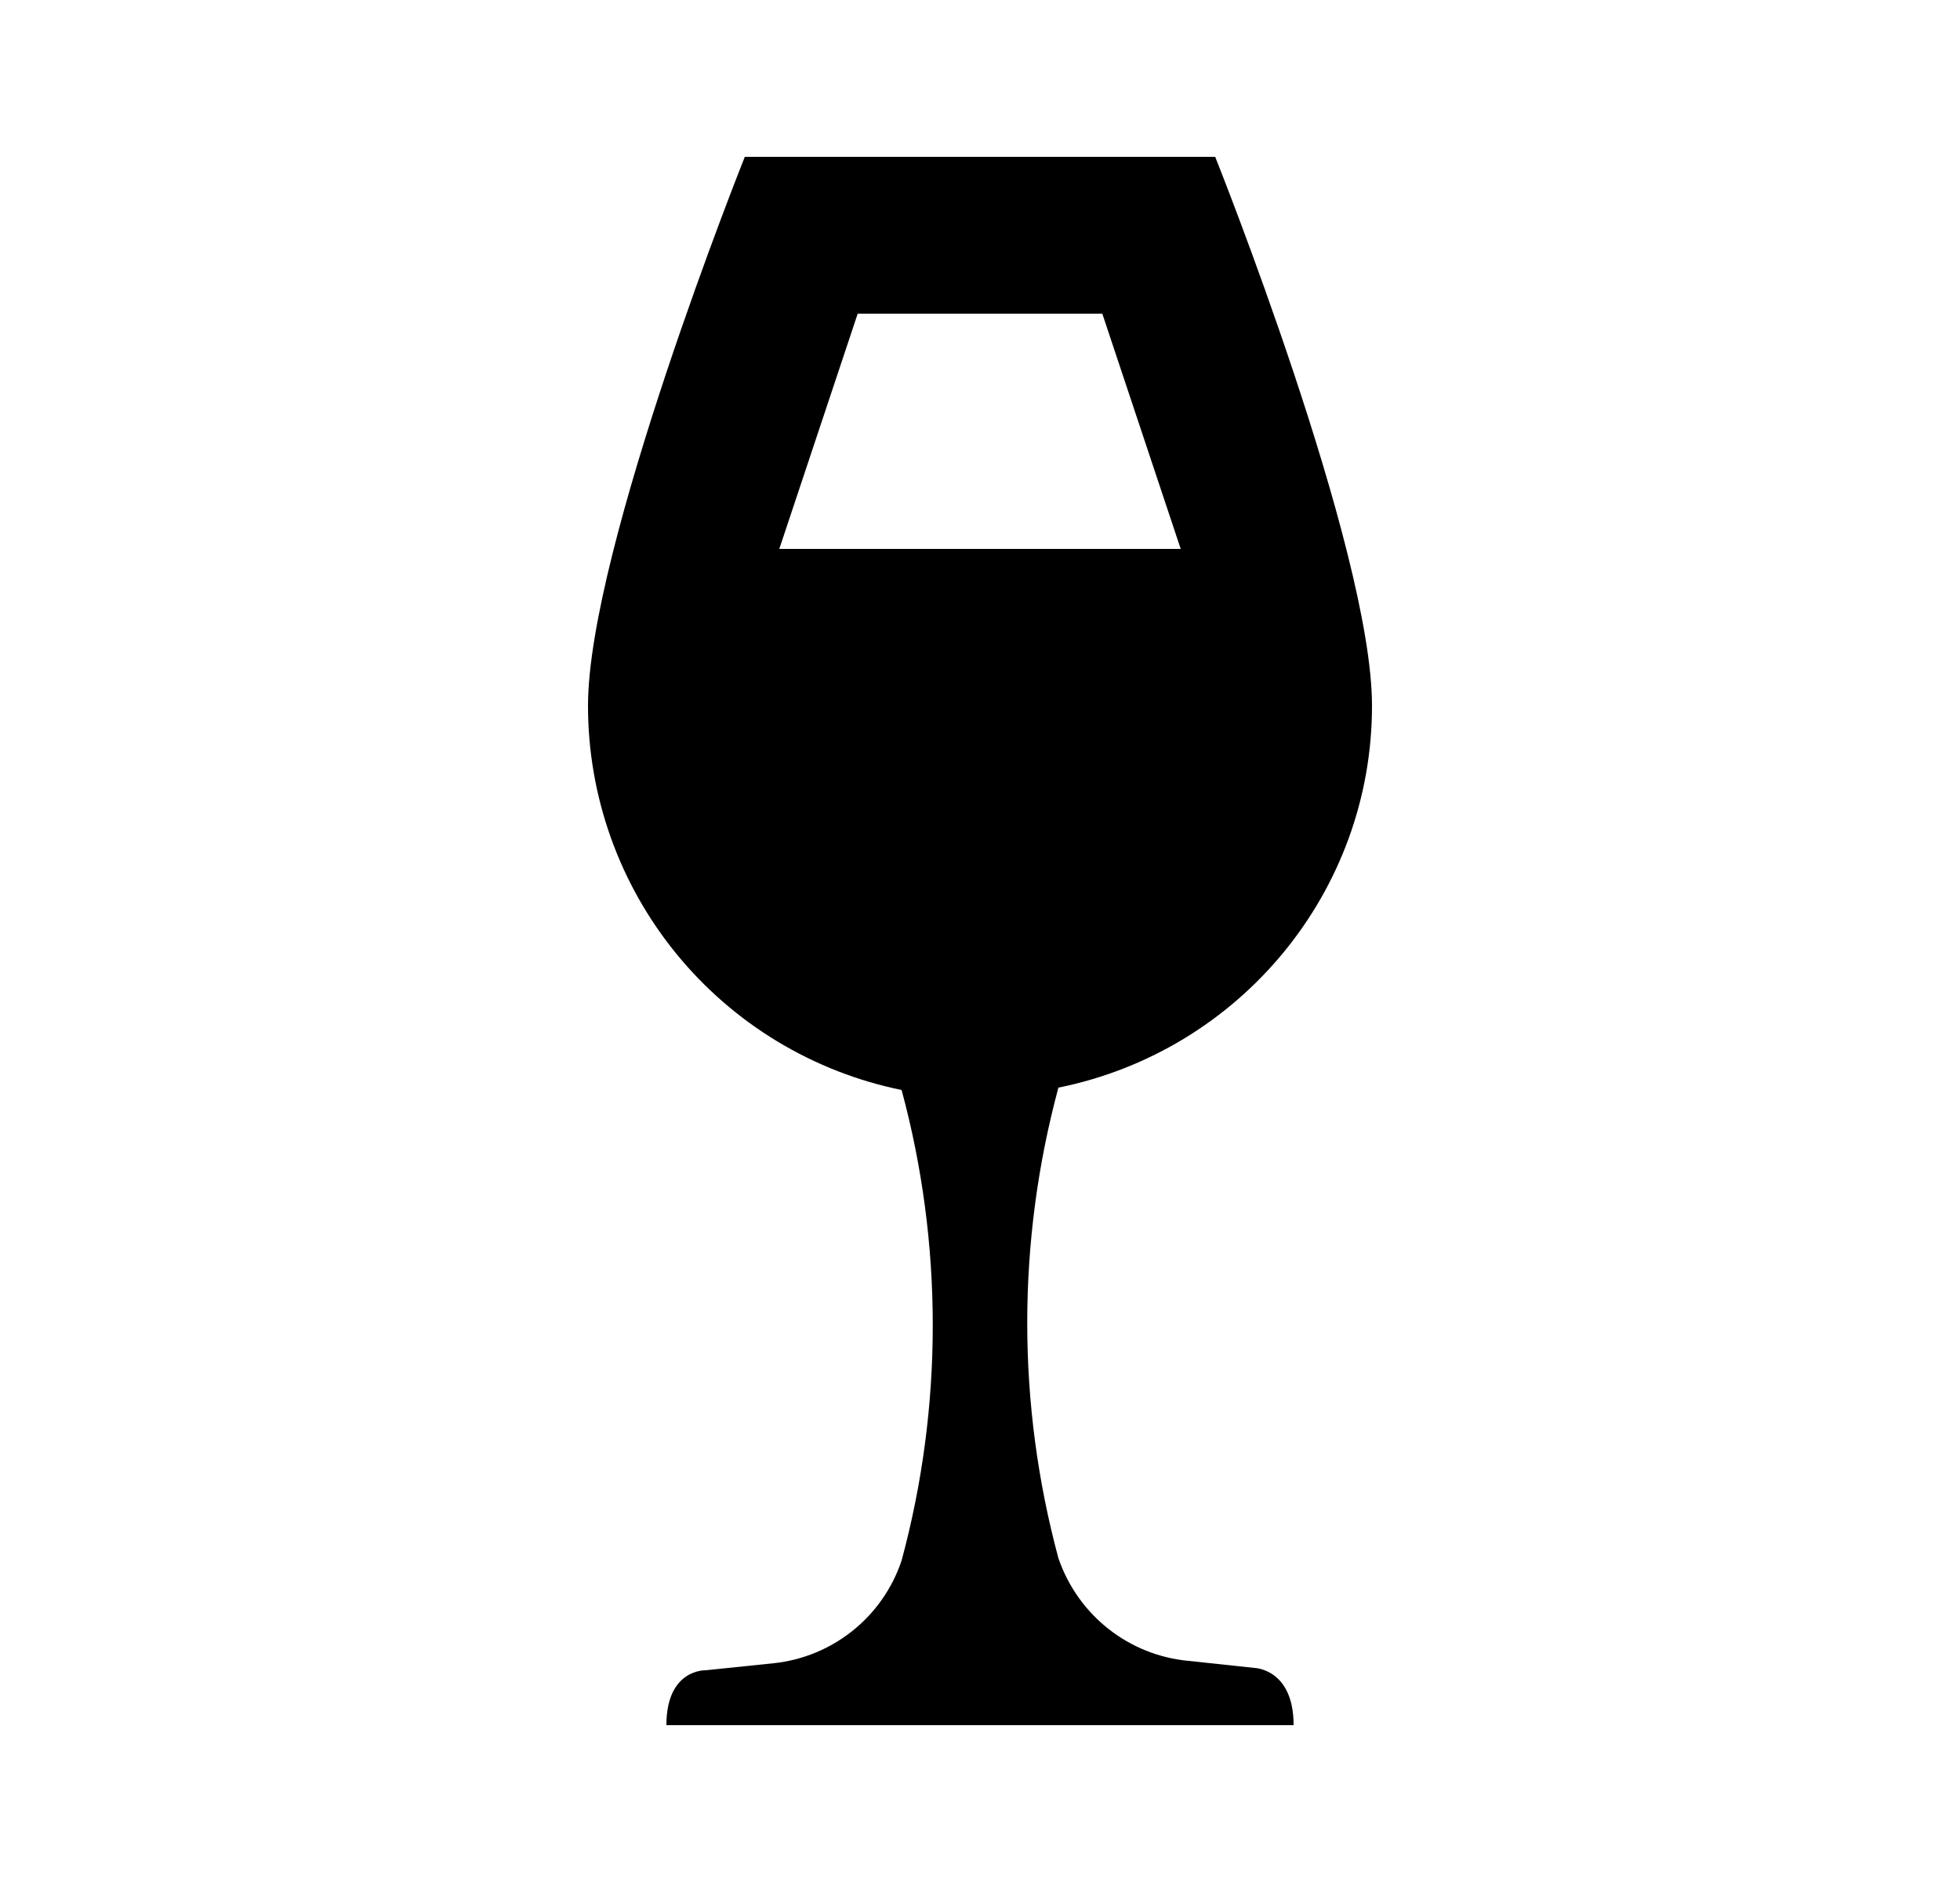 <svg width="25" height="24" viewBox="0 0 25 24" fill="none" xmlns="http://www.w3.org/2000/svg">
<path d="M16 21.27L15.16 21.18C14.4 21.11 13.75 20.6 13.5 19.87C12.97 17.905 12.97 15.835 13.5 13.87C15.82 13.4 17.5 11.37 17.5 9C17.5 7 15.5 2 15.5 2H9.5C9.5 2 7.5 7 7.5 9C7.5 10.153 7.898 11.27 8.627 12.163C9.356 13.056 10.371 13.669 11.5 13.9C12.03 15.86 12.03 17.94 11.5 19.9C11.26 20.62 10.62 21.13 9.87 21.21L9 21.3C9 21.3 8.5 21.28 8.5 22H16.5C16.5 21.28 16 21.27 16 21.27ZM9.94 7L10.94 4H14.06L15.06 7H9.94Z" fill="black"/>
</svg>
